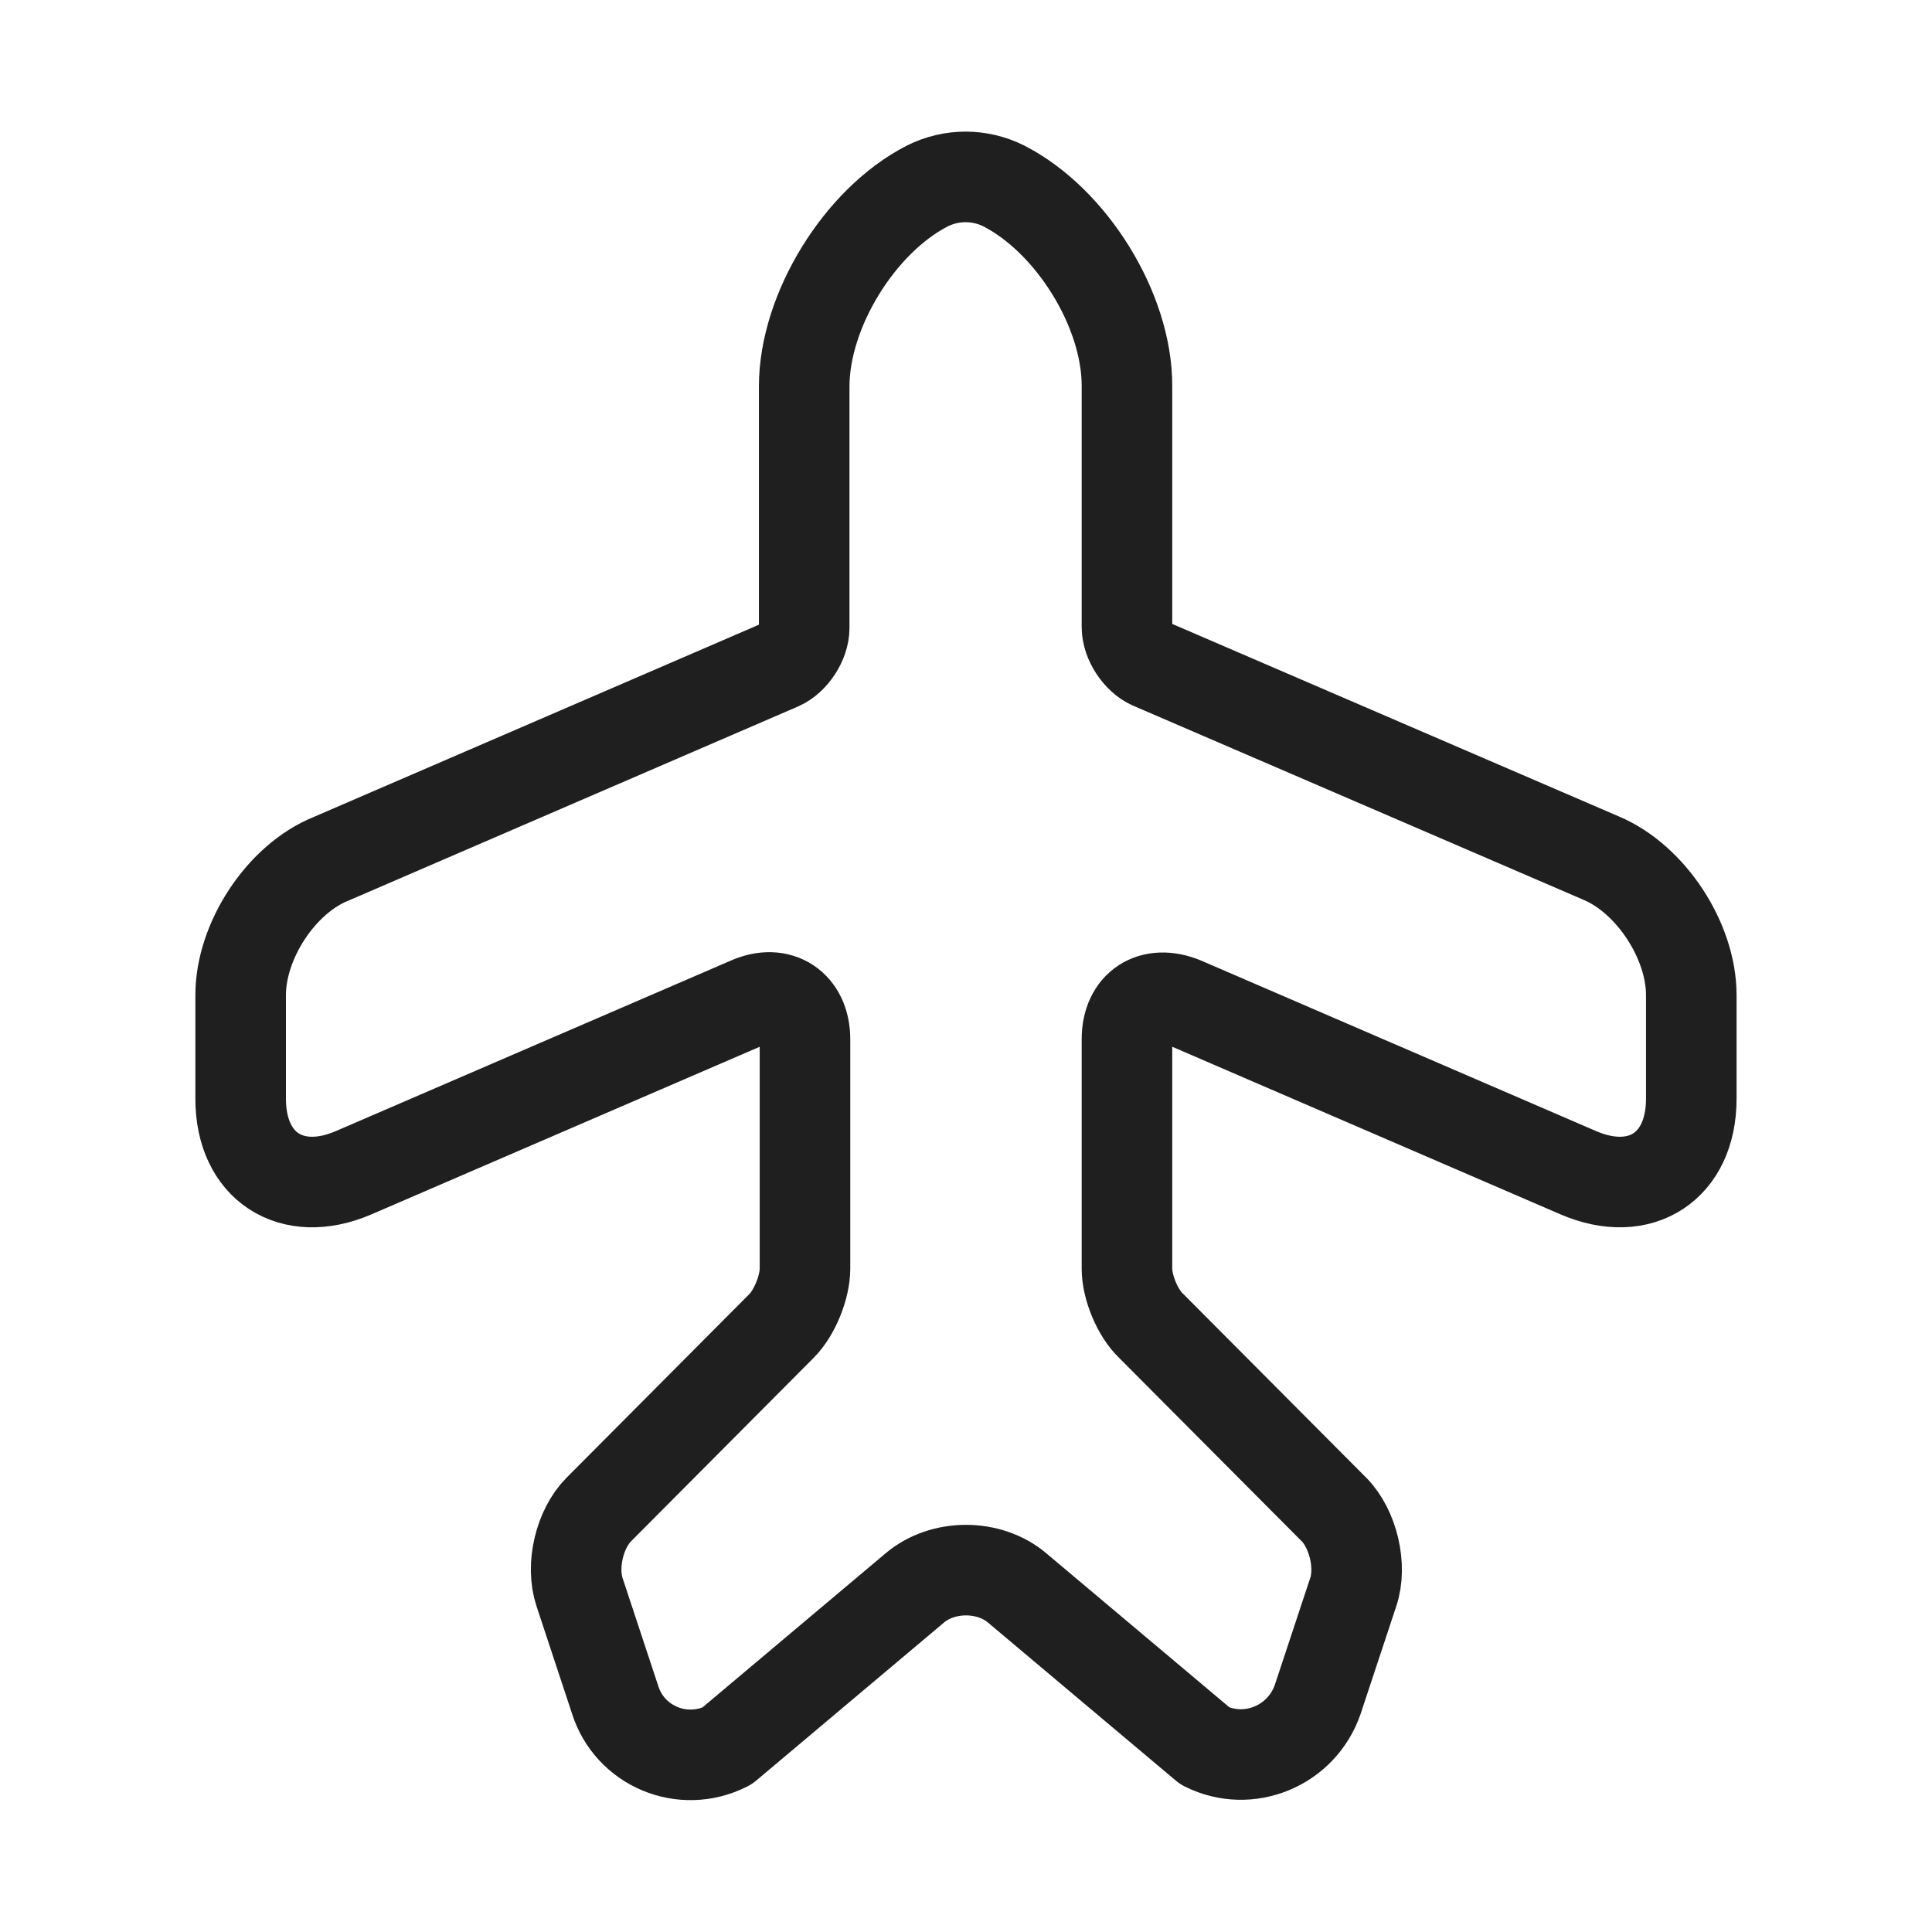 <svg width="32" height="32" viewBox="0 0 32 32" fill="none" xmlns="http://www.w3.org/2000/svg">
<path d="M12.04 28.92L15.146 26.306C15.613 25.906 16.386 25.906 16.853 26.306L19.96 28.92C20.68 29.28 21.56 28.92 21.826 28.146L22.413 26.373C22.56 25.946 22.413 25.32 22.093 25L19.066 21.96C18.84 21.746 18.666 21.32 18.666 21.013V17.213C18.666 16.653 19.08 16.386 19.6 16.6L26.146 19.426C27.173 19.866 28.013 19.32 28.013 18.2V16.48C28.013 15.586 27.346 14.56 26.52 14.213L19.066 11C18.853 10.906 18.666 10.626 18.666 10.386V6.386C18.666 5.133 17.746 3.653 16.626 3.08C16.226 2.88 15.76 2.88 15.36 3.08C14.24 3.653 13.32 5.146 13.32 6.4V10.4C13.32 10.64 13.133 10.92 12.92 11.013L5.48 14.226C4.653 14.56 3.986 15.586 3.986 16.48V18.2C3.986 19.32 4.826 19.866 5.853 19.426L12.4 16.6C12.906 16.373 13.333 16.653 13.333 17.213V21.013C13.333 21.32 13.16 21.746 12.946 21.96L9.92 25C9.6 25.32 9.453 25.933 9.6 26.373L10.186 28.146C10.426 28.92 11.306 29.293 12.04 28.92Z" stroke="#1F1F1F" stroke-width="1.5" stroke-linecap="round" stroke-linejoin="round"/>
</svg>

